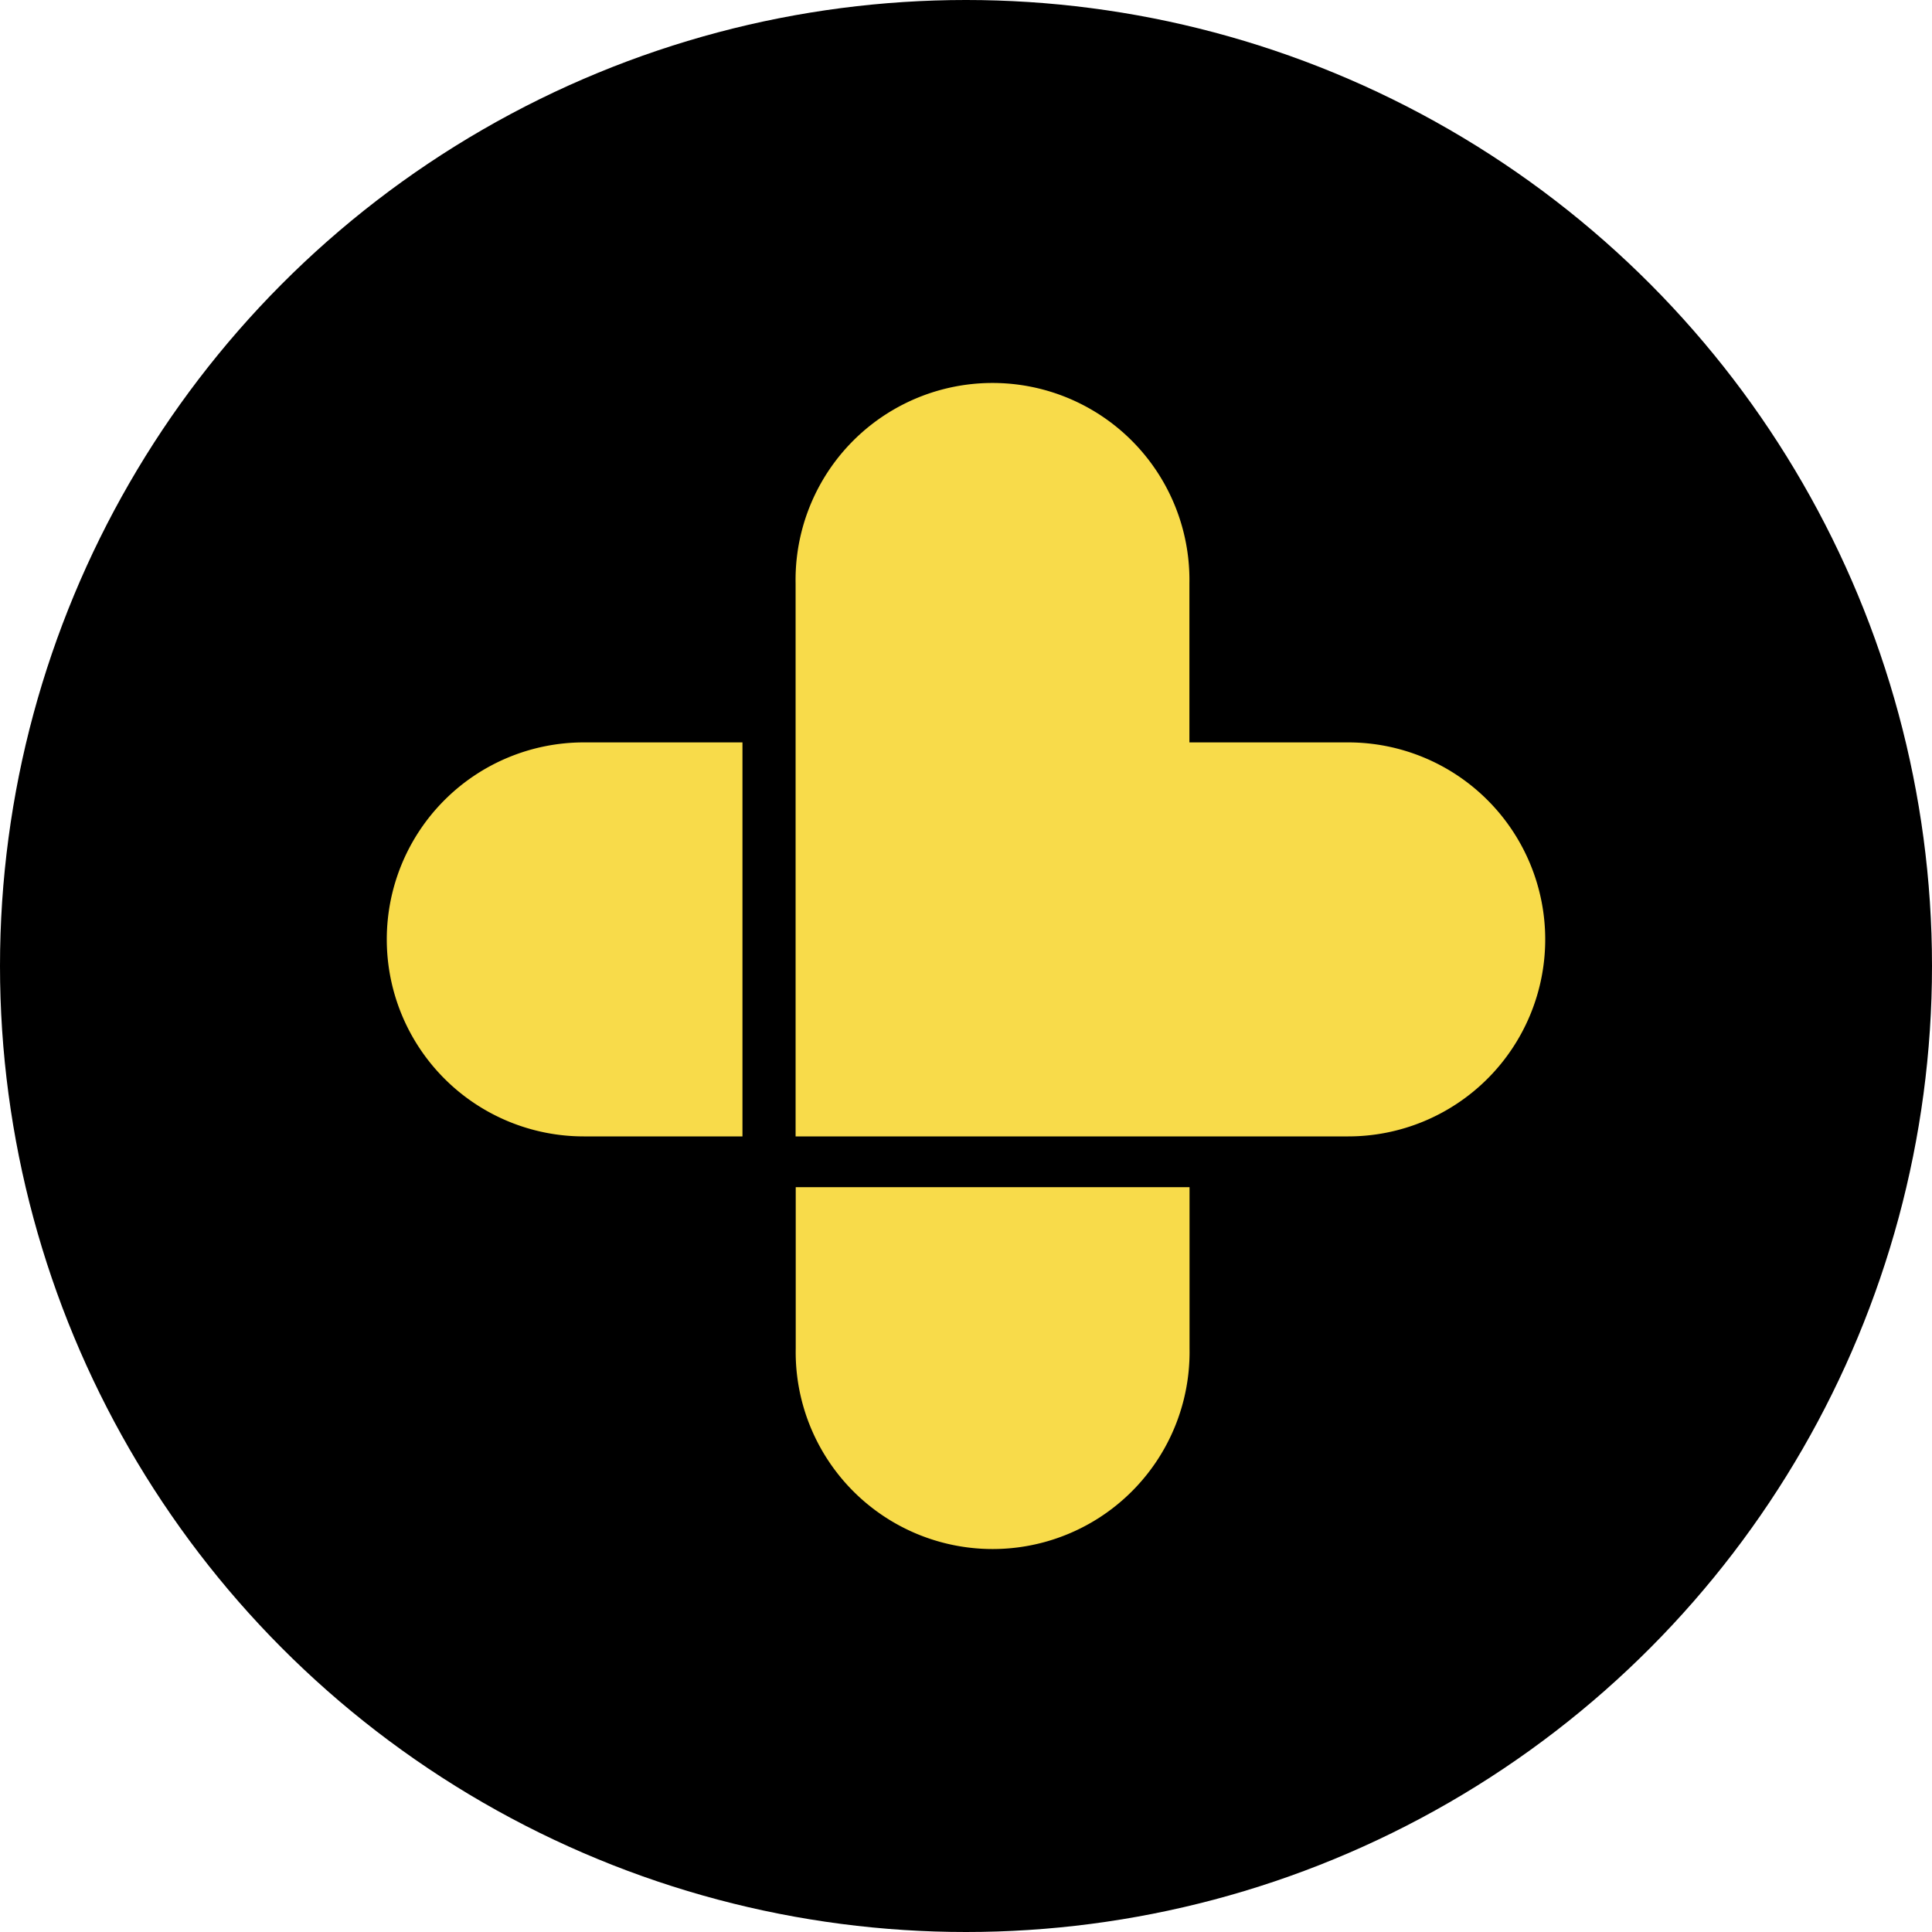 <?xml version='1.0' encoding='utf-8'?>
<svg xmlns="http://www.w3.org/2000/svg" id="Layer_1" data-name="Layer 1" viewBox="0 0 300 300" width="300" height="300"><defs><clipPath id="bz_circular_clip"><circle cx="150.0" cy="150.0" r="150.0" /></clipPath></defs><g clip-path="url(#bz_circular_clip)"><rect x="-1.5" y="-1.5" width="303" height="303" /><path d="M115.29,115.28H90.65a30.59,30.59,0,0,0,0,61.18h24.64Z" fill="#f8db4a" /><path d="M123.56,184.34V209.4a30.58,30.58,0,1,0,61.15,0V184.34Z" fill="#f8db4a" /><path d="M209.35,115.28H184.69V90.6a30.58,30.58,0,1,0-61.15,0v85.86h85.81a30.59,30.59,0,0,0,0-61.18Z" fill="#f8db4a" /></g></svg>